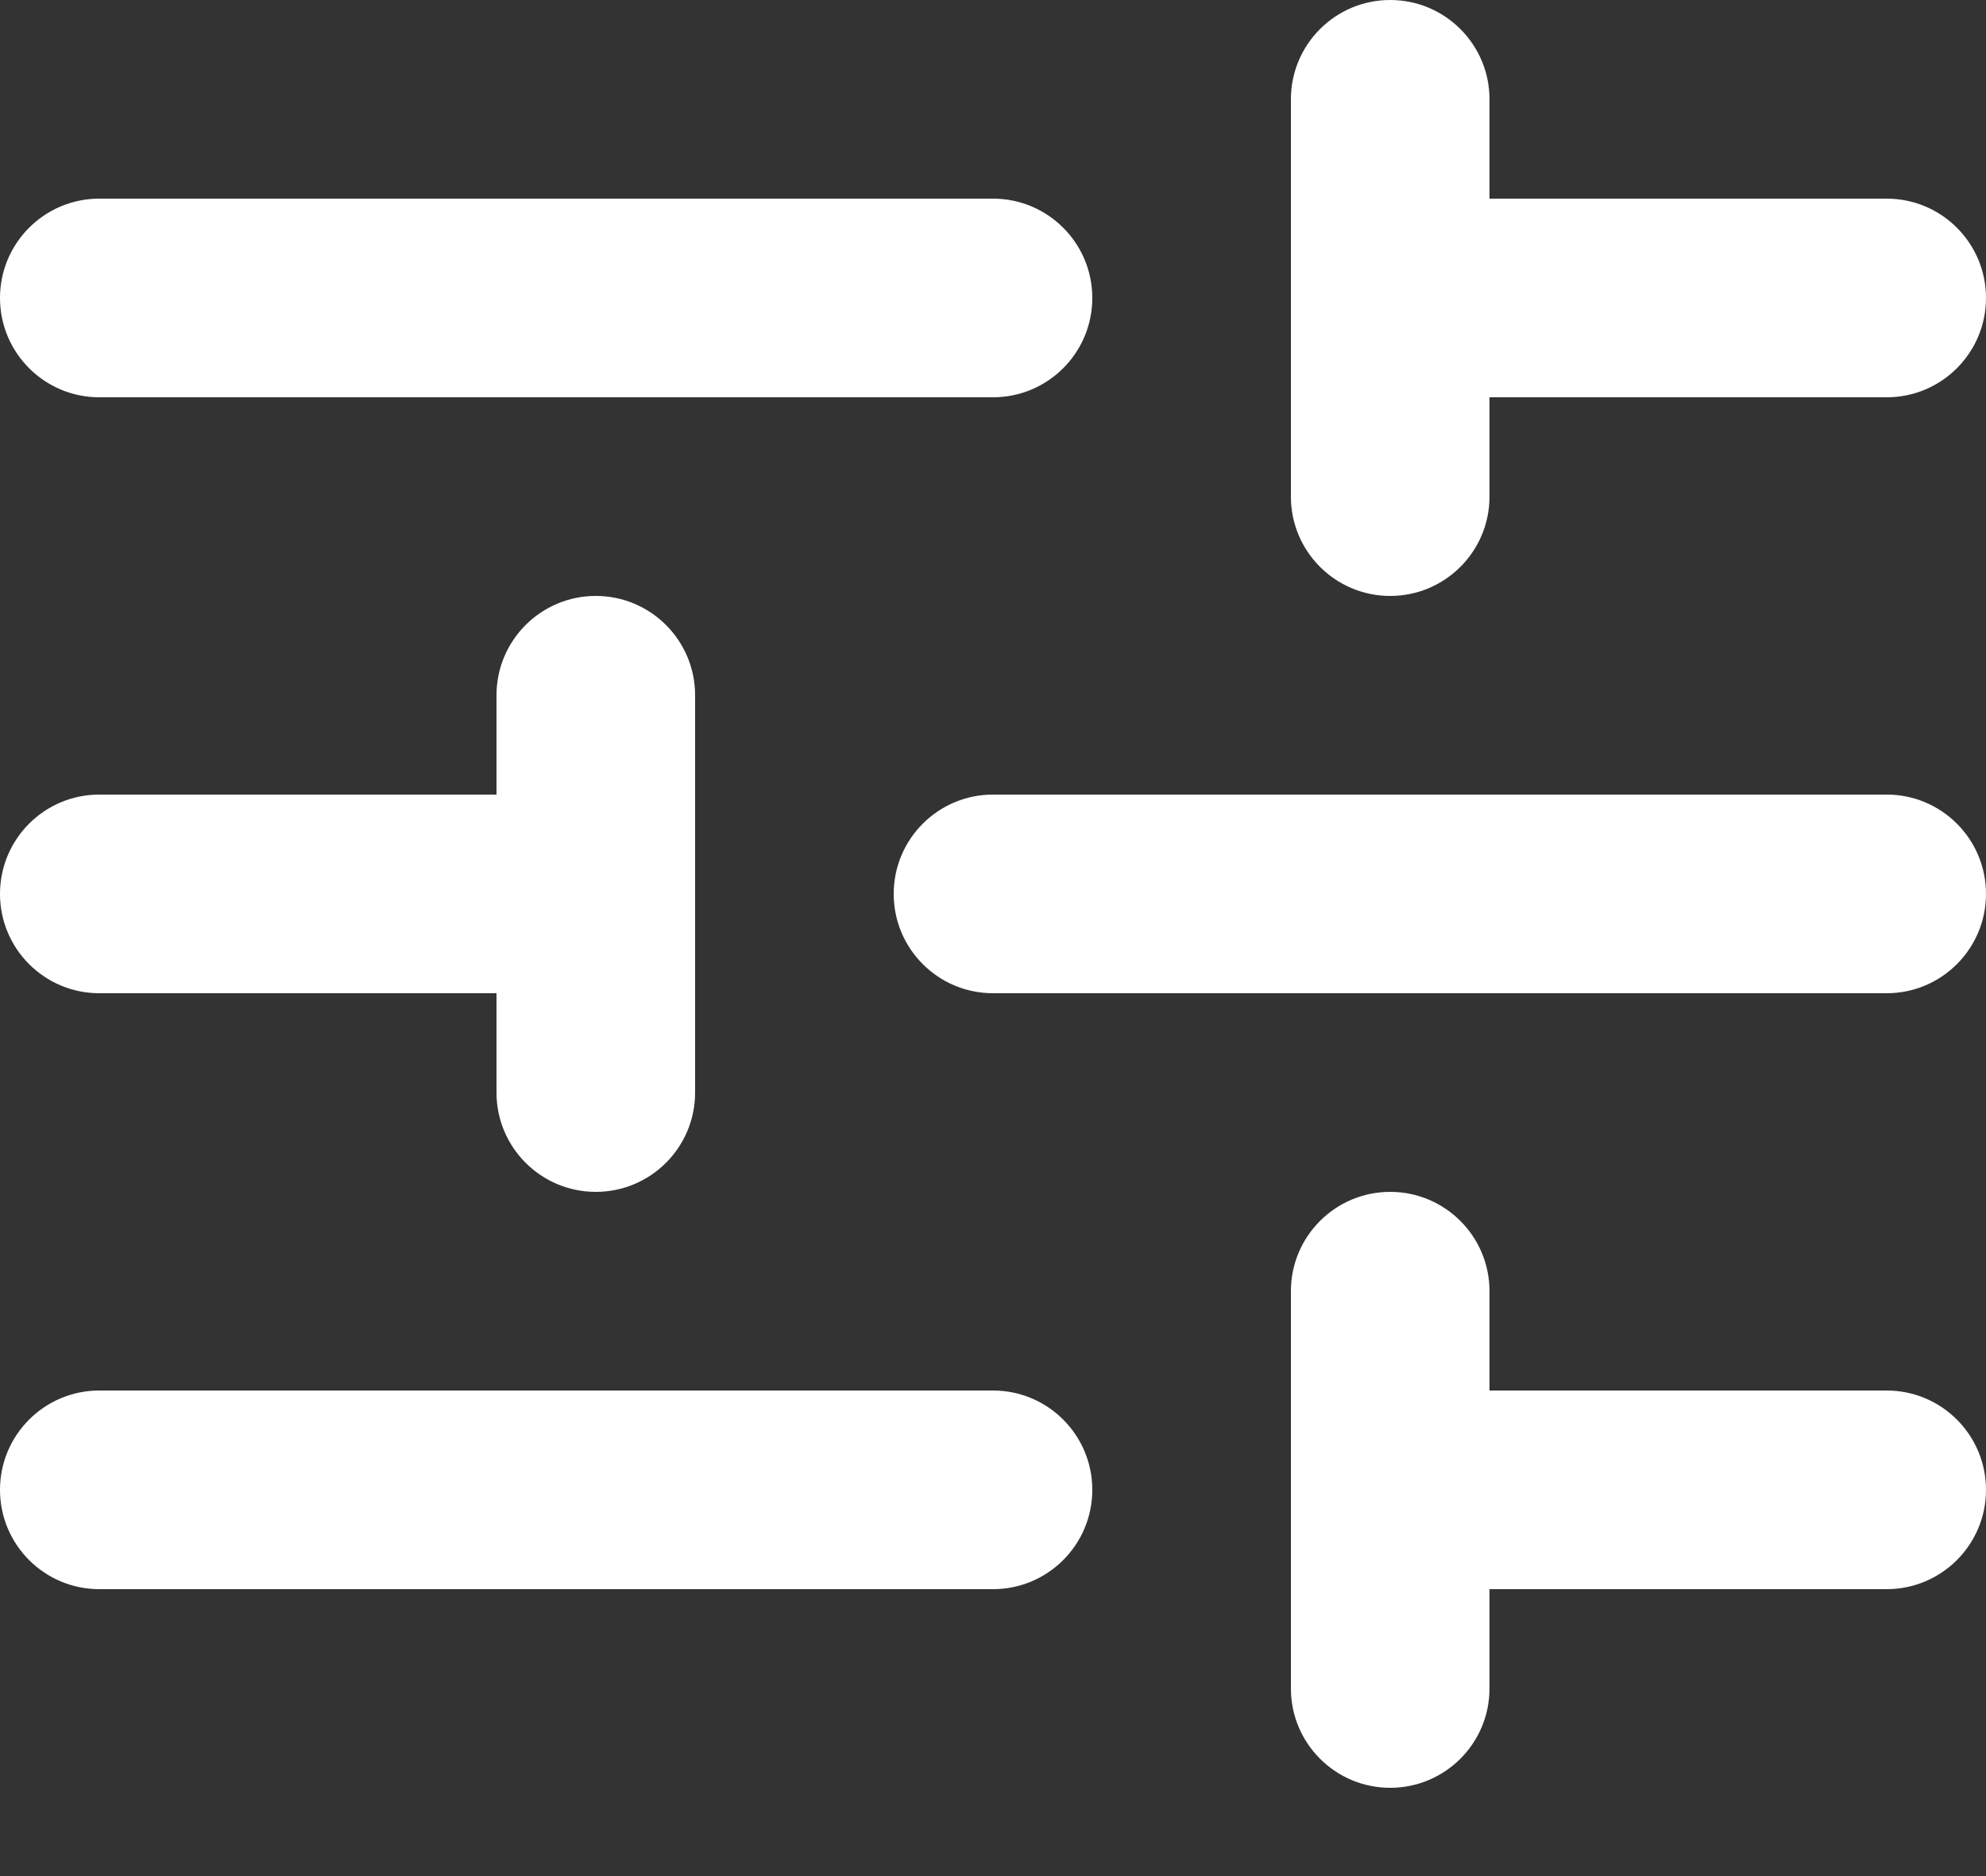<svg width="18" height="17" viewBox="0 0 18 17" fill="none" xmlns="http://www.w3.org/2000/svg">
<rect x="0" y="0" width="18" height="17" fill="#333333" stroke="none"/>
<path fill-rule="evenodd" clip-rule="evenodd" d="M12.6 0C13.097 0 13.5 0.403 13.5 0.9V1.8H17.1C17.597 1.8 18 2.203 18 2.7C18 3.197 17.597 3.6 17.1 3.6H13.5V4.5C13.5 4.997 13.097 5.4 12.6 5.4C12.103 5.4 11.7 4.997 11.7 4.5V0.9C11.7 0.403 12.103 0 12.6 0ZM0 2.7C0 2.203 0.403 1.8 0.9 1.8H9C9.497 1.8 9.9 2.203 9.9 2.7C9.9 3.197 9.497 3.6 9 3.6H0.9C0.403 3.6 0 3.197 0 2.7ZM5.4 5.4C5.897 5.4 6.3 5.803 6.3 6.3V9.9C6.3 10.397 5.897 10.8 5.4 10.8C4.903 10.8 4.5 10.397 4.5 9.9V9H0.9C0.403 9 0 8.597 0 8.1C0 7.603 0.403 7.2 0.9 7.2H4.5V6.3C4.5 5.803 4.903 5.4 5.4 5.4ZM8.1 8.1C8.1 7.603 8.503 7.2 9 7.2H17.1C17.597 7.2 18 7.603 18 8.1C18 8.597 17.597 9 17.1 9H9C8.503 9 8.1 8.597 8.1 8.1ZM12.6 10.8C13.097 10.8 13.5 11.203 13.5 11.7V12.6H17.1C17.597 12.6 18 13.003 18 13.5C18 13.997 17.597 14.4 17.1 14.4H13.5V15.3C13.5 15.797 13.097 16.2 12.6 16.2C12.103 16.2 11.7 15.797 11.7 15.3V11.7C11.7 11.203 12.103 10.8 12.6 10.8ZM0 13.5C0 13.003 0.403 12.6 0.9 12.6H9C9.497 12.6 9.9 13.003 9.9 13.5C9.9 13.997 9.497 14.4 9 14.4H0.9C0.403 14.4 0 13.997 0 13.5Z" fill="white"/>
</svg>
